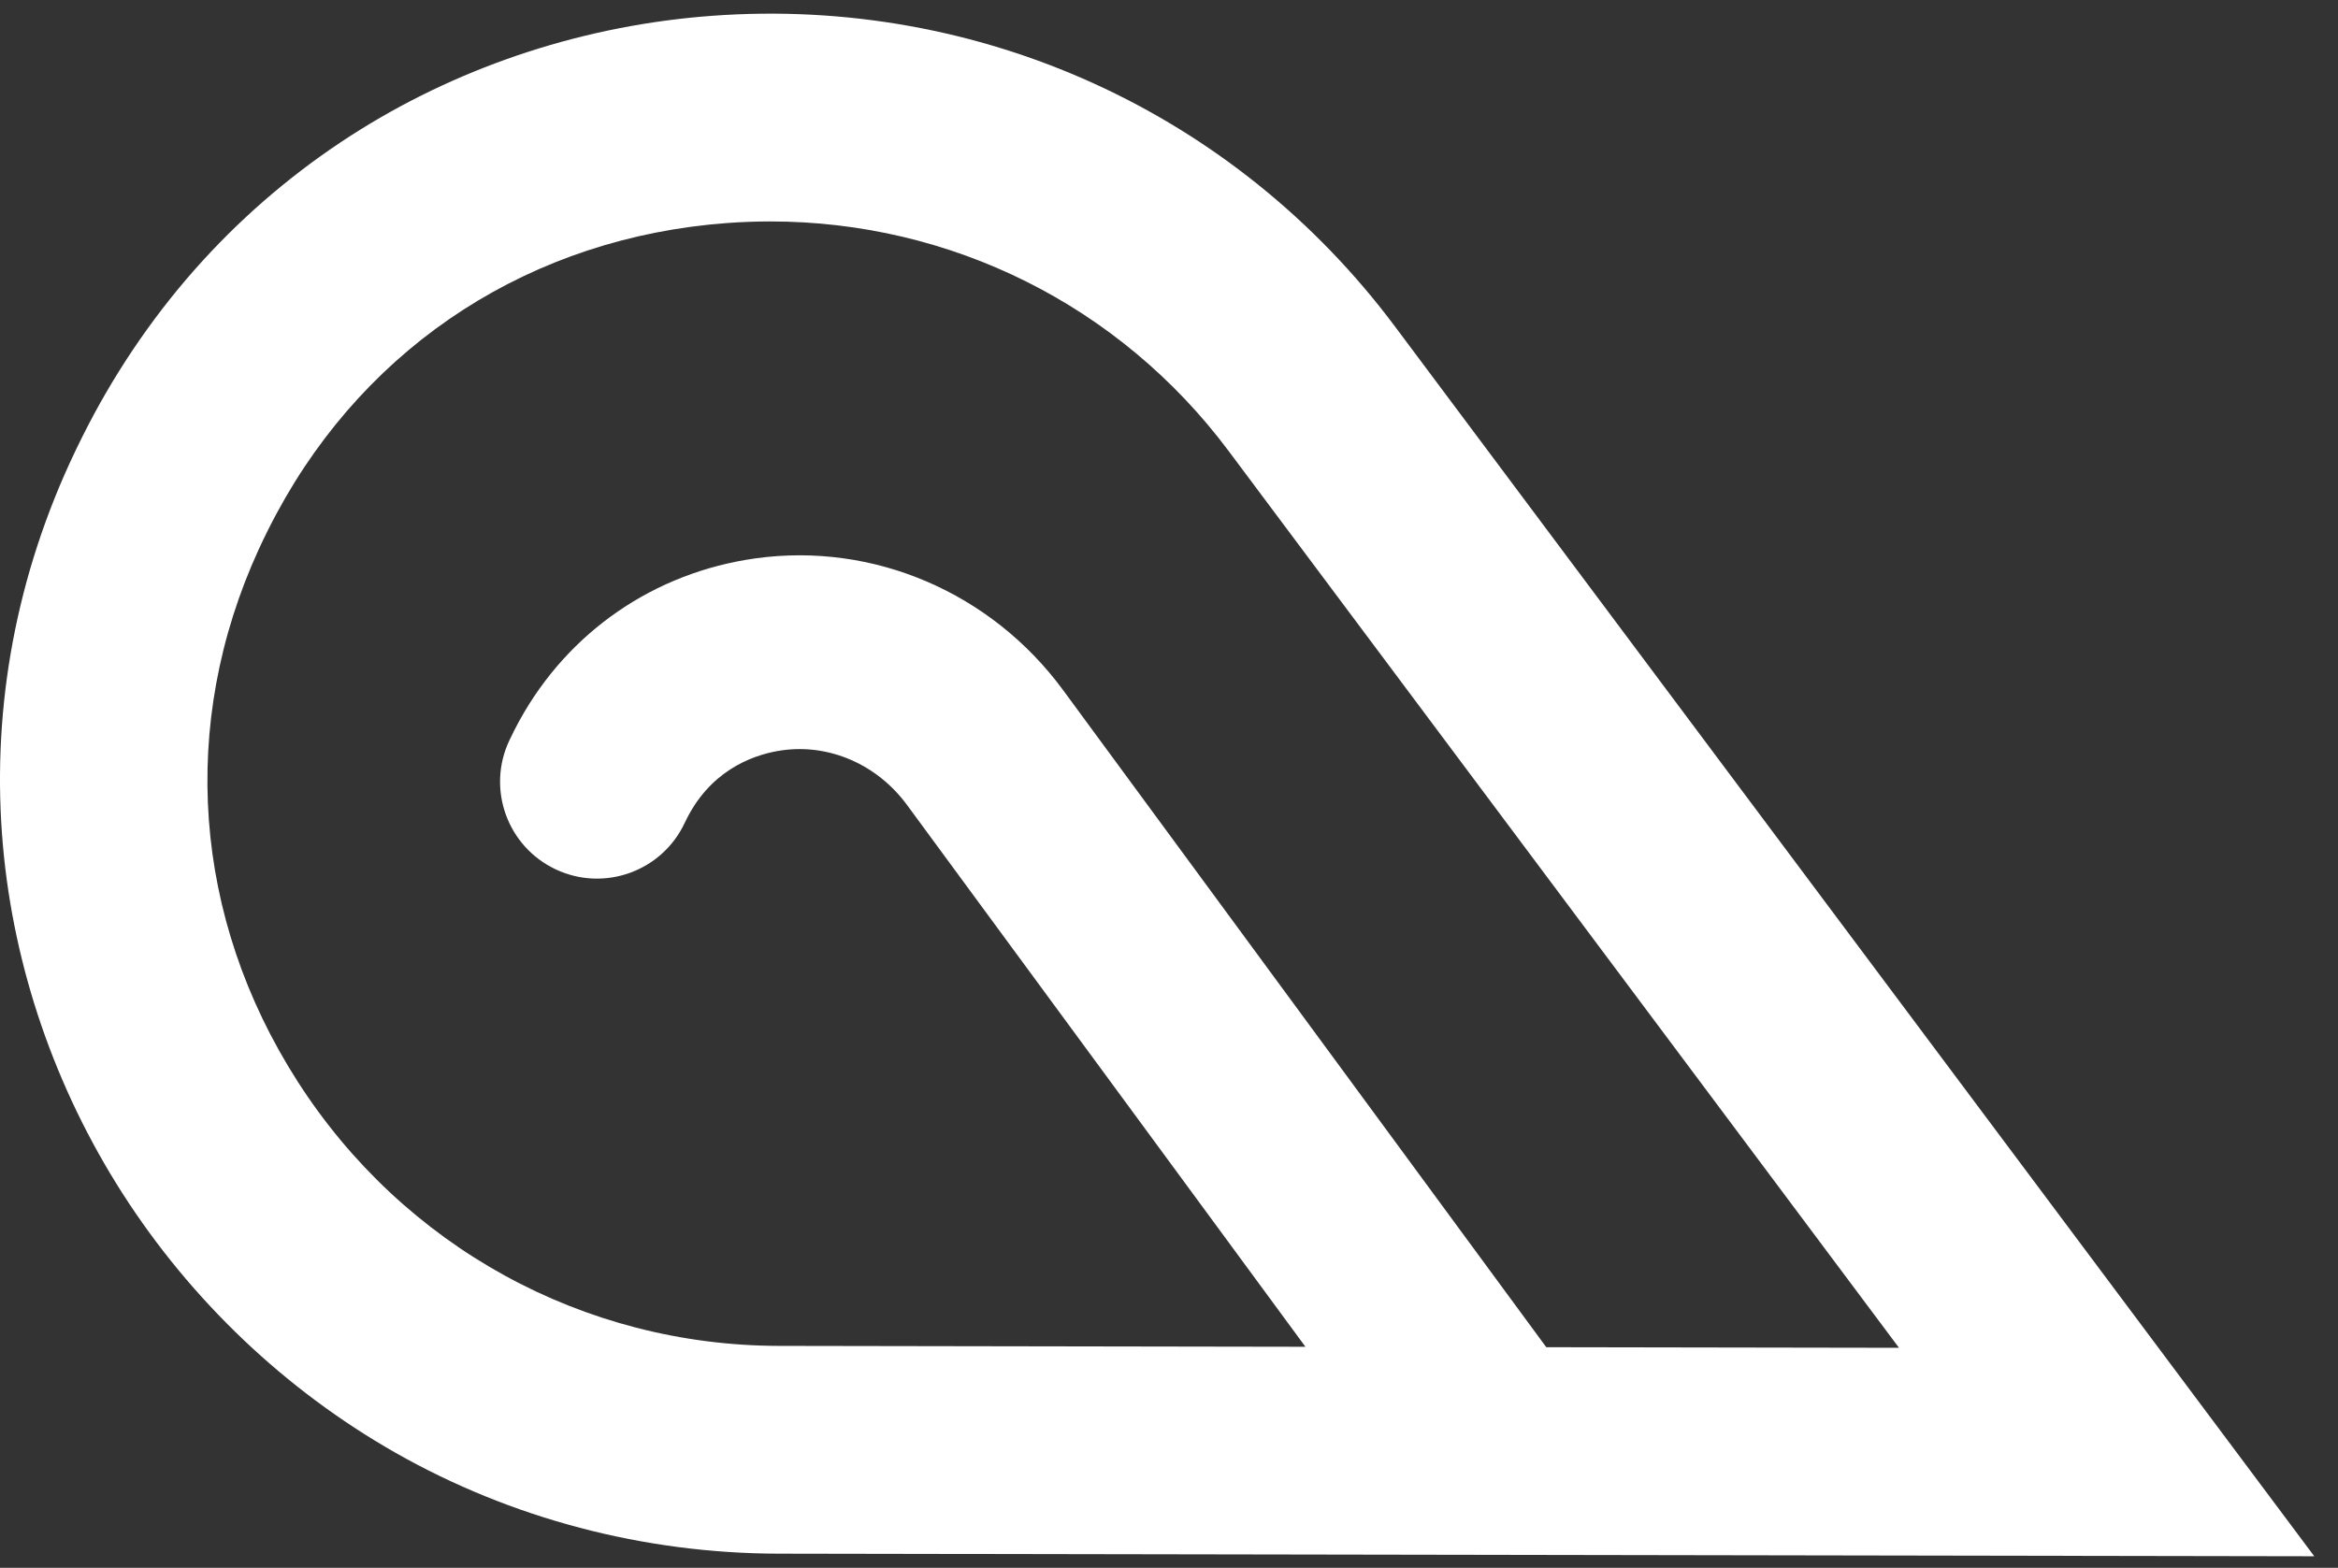 <svg width="82" height="55" viewBox="0 0 82 55" fill="none" xmlns="http://www.w3.org/2000/svg">
<rect x="0" y="0" width="82" height="55" fill="#333333" stroke="none"/>
<path d="M48.927 11.455C43.308 3.936 34.35 -0.138 24.964 0.555C20.572 0.88 16.308 2.261 12.632 4.55C10.718 5.742 8.963 7.177 7.416 8.815C5.811 10.515 4.424 12.441 3.292 14.54C3.159 14.789 3.027 15.042 2.9 15.295C2.744 15.605 2.592 15.923 2.447 16.238C1.458 18.396 0.759 20.654 0.37 22.949C-0.006 25.161 -0.096 27.417 0.102 29.655C0.482 33.951 1.933 38.174 4.299 41.868C6.706 45.625 10.014 48.769 13.864 50.959C17.926 53.27 22.576 54.495 27.311 54.503L81.168 54.594L48.927 11.455ZM10.437 37.936C6.763 32.202 6.266 25.4 9.073 19.274C9.182 19.038 9.296 18.799 9.414 18.565C9.509 18.375 9.608 18.185 9.709 17.998C12.921 12.037 18.677 8.328 25.501 7.824C26.008 7.787 26.513 7.768 27.016 7.768C33.346 7.768 39.271 10.709 43.089 15.818L66.603 47.281L54.232 47.26L37.286 24.21C34.767 20.783 30.634 19.012 26.5 19.587C22.954 20.081 19.934 22.158 18.214 25.286C18.158 25.388 18.103 25.492 18.05 25.595C17.985 25.723 17.922 25.852 17.861 25.981C17.064 27.68 17.796 29.704 19.496 30.5C21.195 31.297 23.219 30.565 24.015 28.866C24.042 28.809 24.07 28.752 24.1 28.694C24.123 28.649 24.147 28.604 24.171 28.56C25.096 26.878 26.614 26.434 27.438 26.32C29.096 26.089 30.771 26.823 31.81 28.236L45.785 47.245L27.323 47.214C20.463 47.203 14.151 43.734 10.437 37.936Z" fill="white"/>
</svg>
